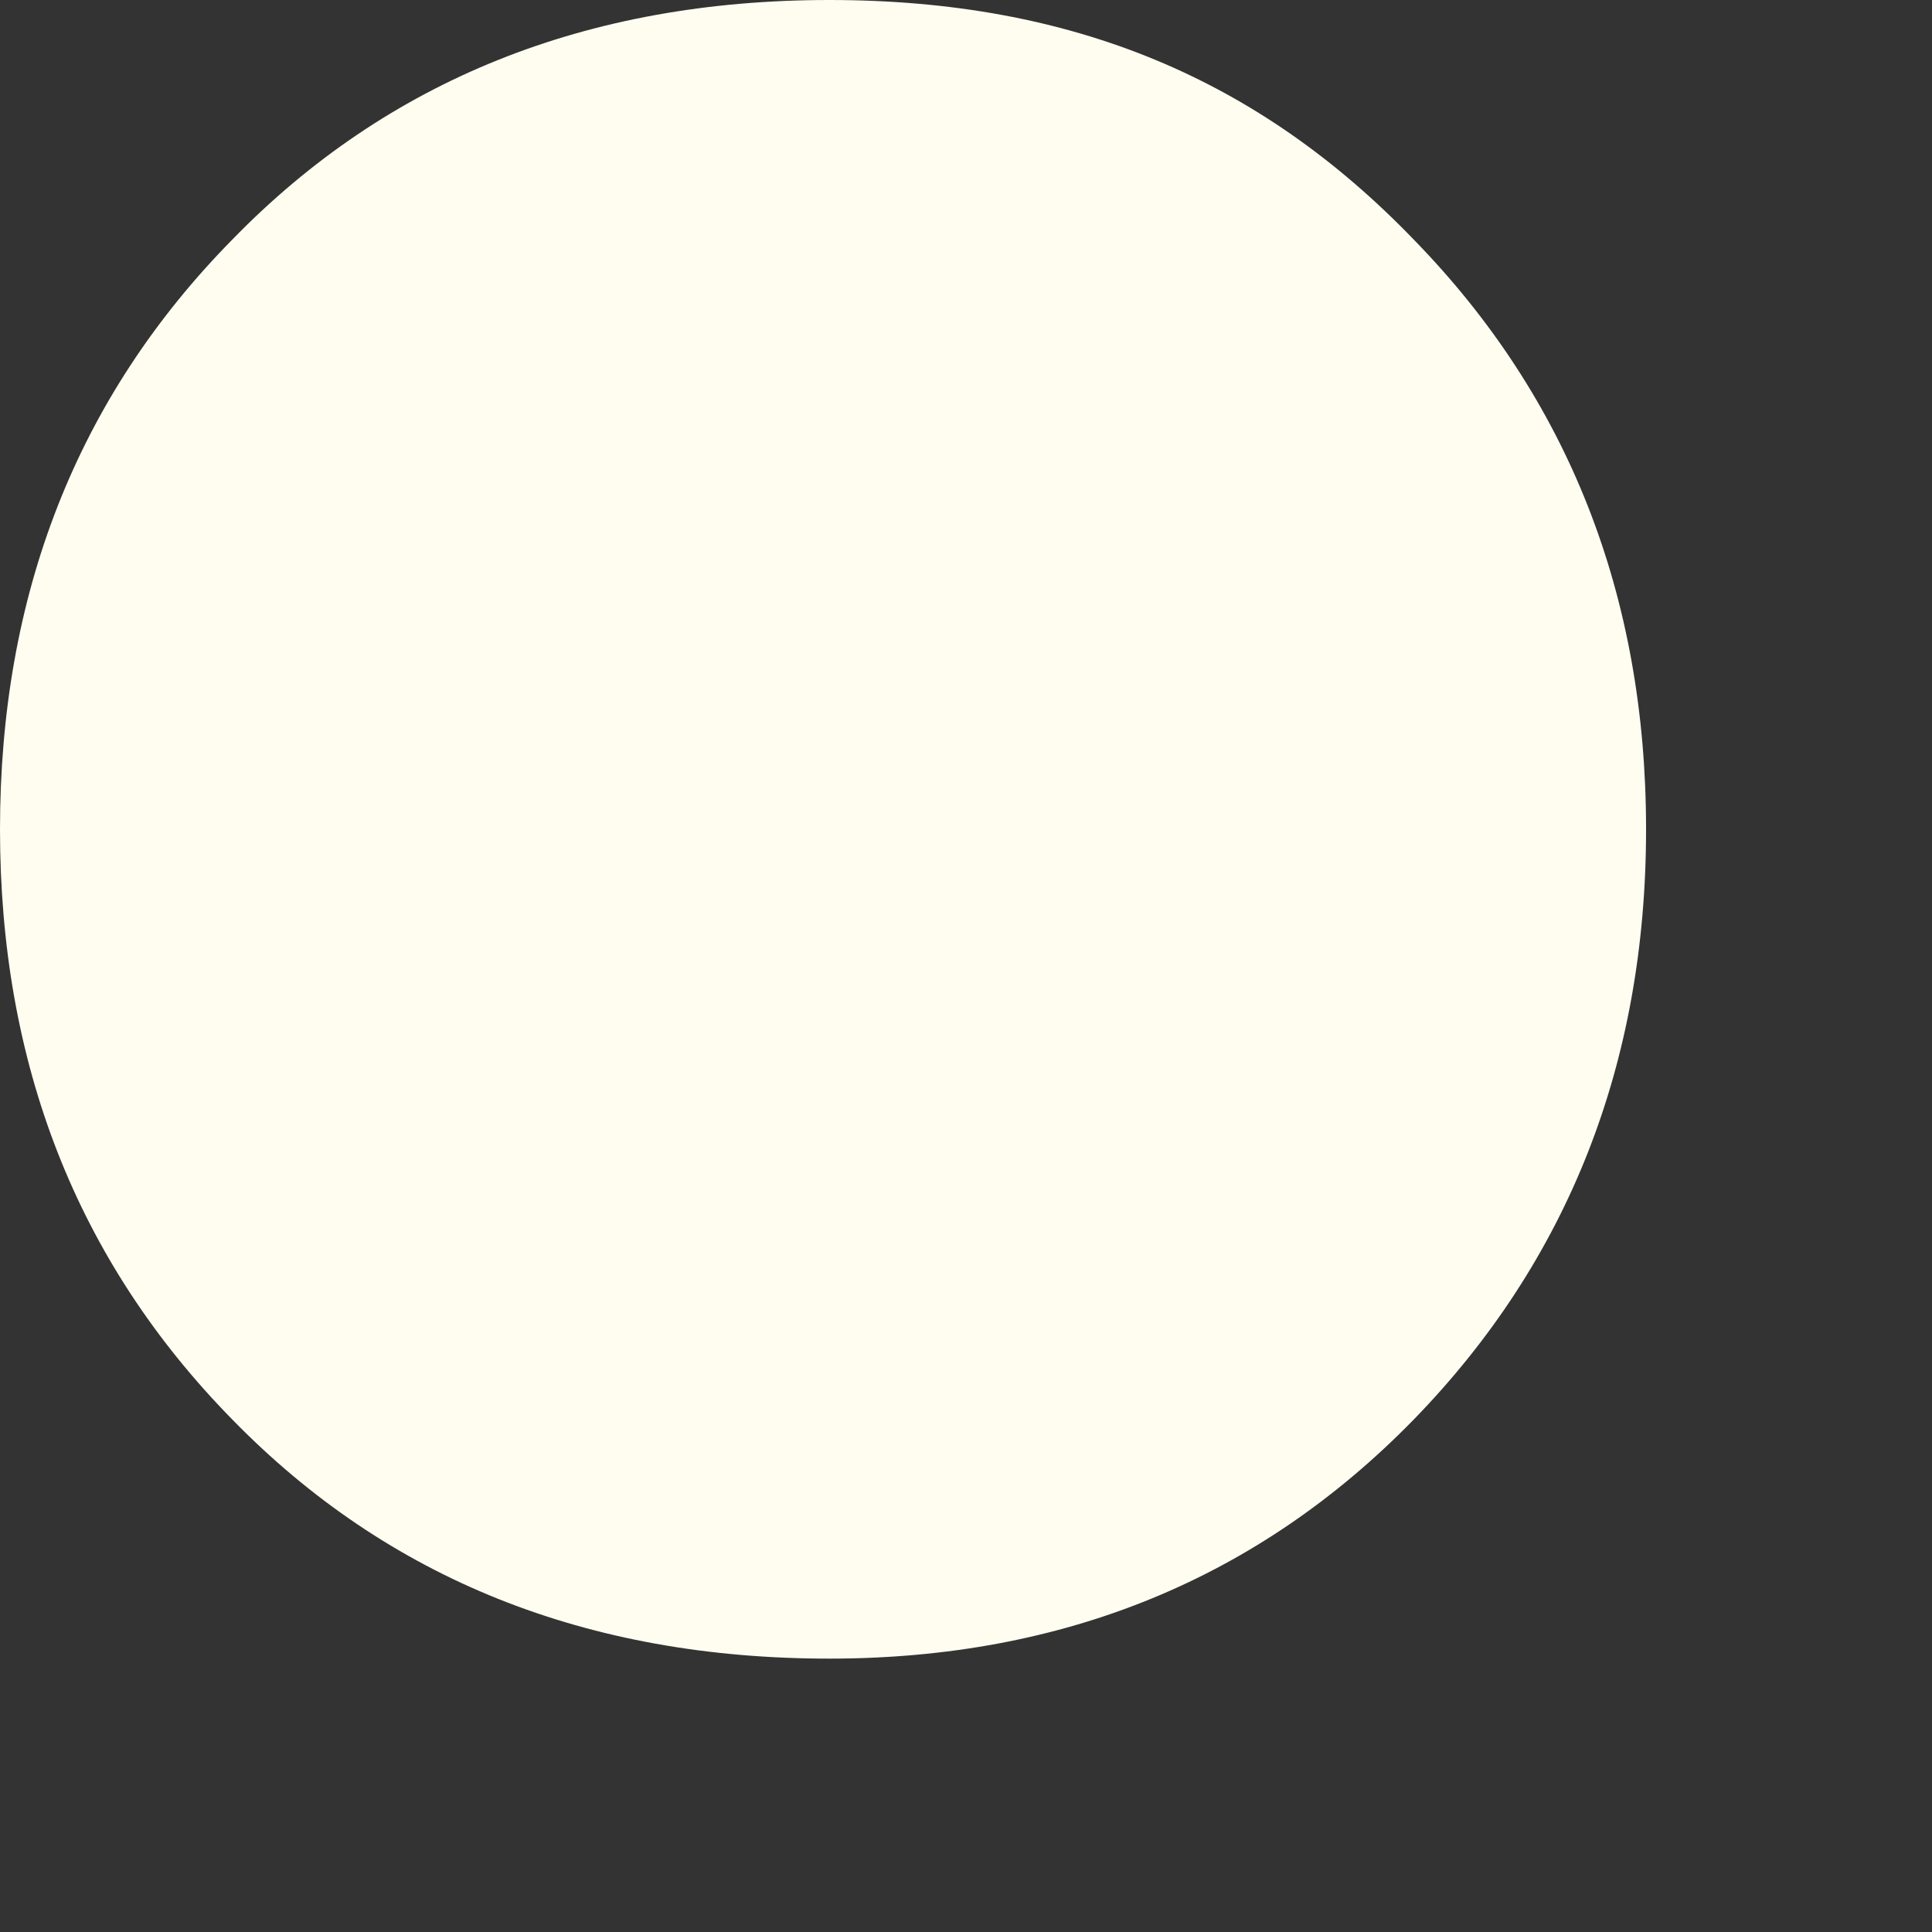 <?xml version="1.0" encoding="utf-8"?>
<svg xmlns="http://www.w3.org/2000/svg" fill="none" height="100%" overflow="visible" preserveAspectRatio="none" style="display: block;" viewBox="0 0 4 4" width="100%">
<rect x="0" y="0" width="4" height="4" fill="#333333" stroke="none"/>
<path d="M1.717 3.434C1.216 3.434 0.804 3.27 0.481 2.939C0.158 2.61 0 2.201 0 1.717C0 1.233 0.158 0.824 0.481 0.496C0.801 0.167 1.213 0 1.717 0C2.221 0 2.607 0.164 2.927 0.496C3.247 0.824 3.408 1.233 3.408 1.717C3.408 2.201 3.247 2.61 2.927 2.939C2.607 3.267 2.204 3.434 1.717 3.434Z" fill="#FEFDF0" id="Vector"/>
</svg>